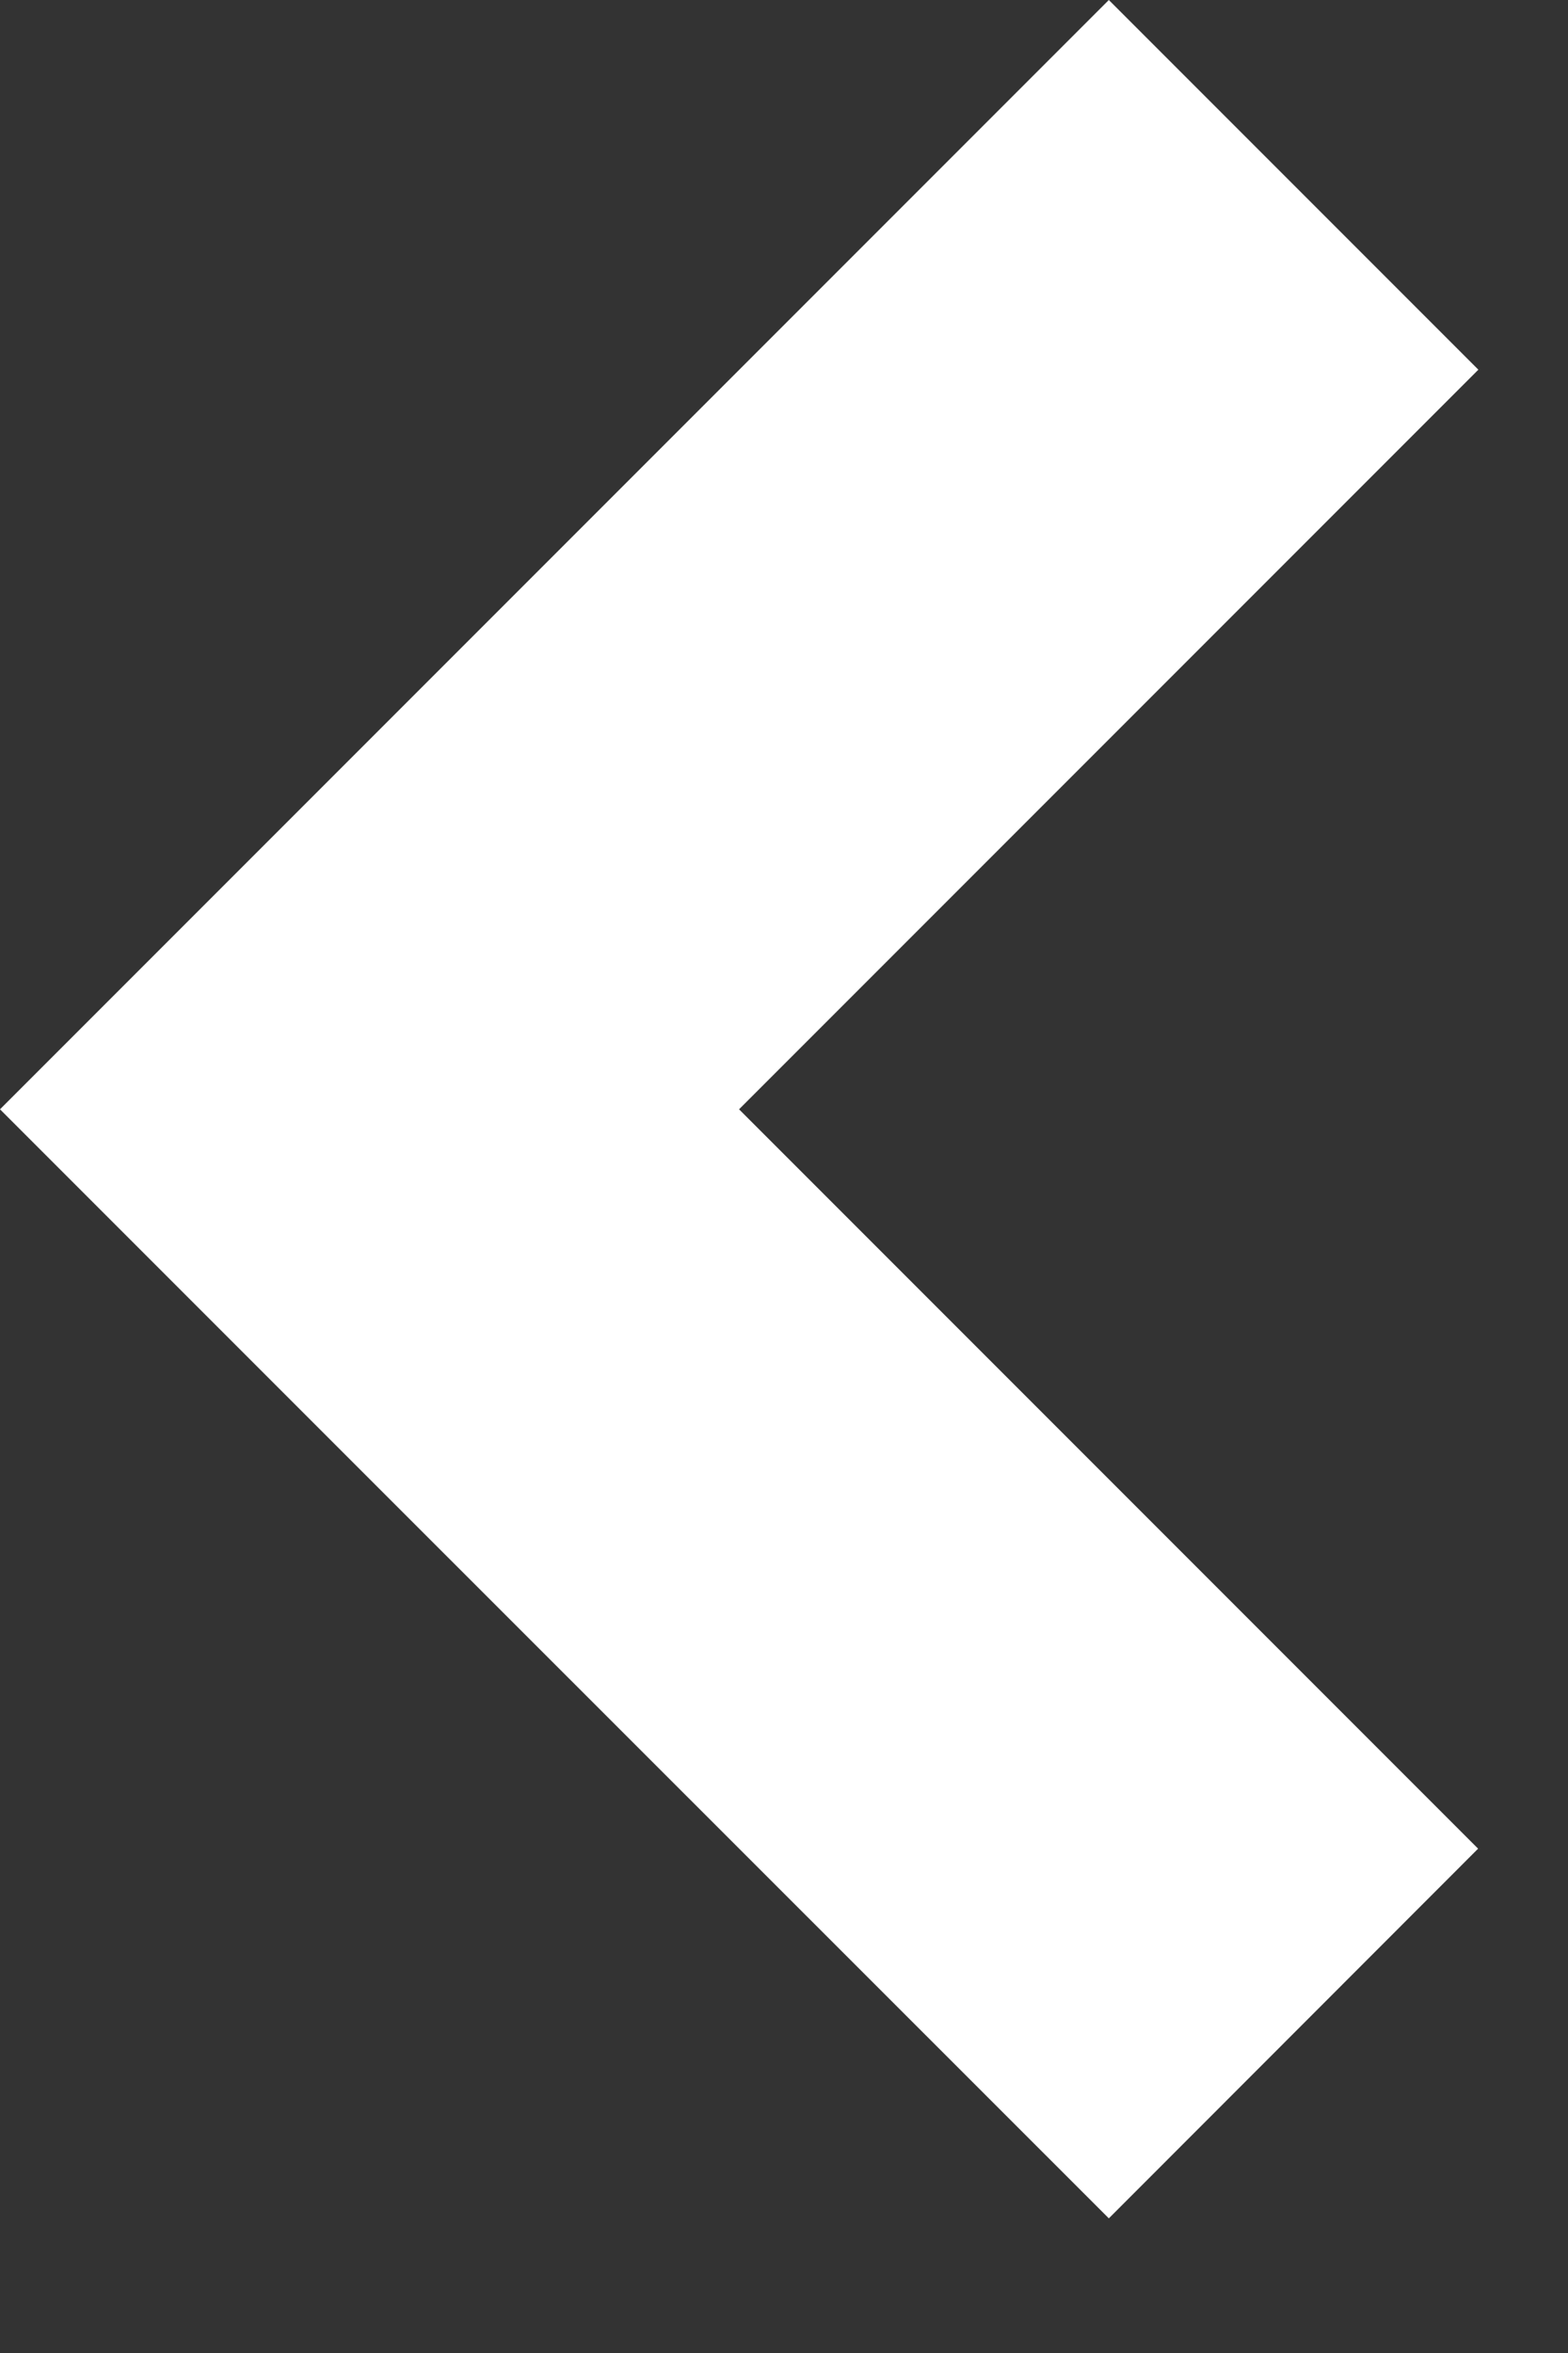 <svg width="6" height="9" xmlns="http://www.w3.org/2000/svg"><rect width="100%" height="100%" fill="#333333" stroke="none"/><path d="M2.828 4.243l2.828 2.828L4.243 8.485 1.414 5.657-1.3e-7 4.243 4.243 3.1e-7l1.414 1.414L2.828 4.243z" fill="#FFF" fill-rule="nonzero"/></svg>